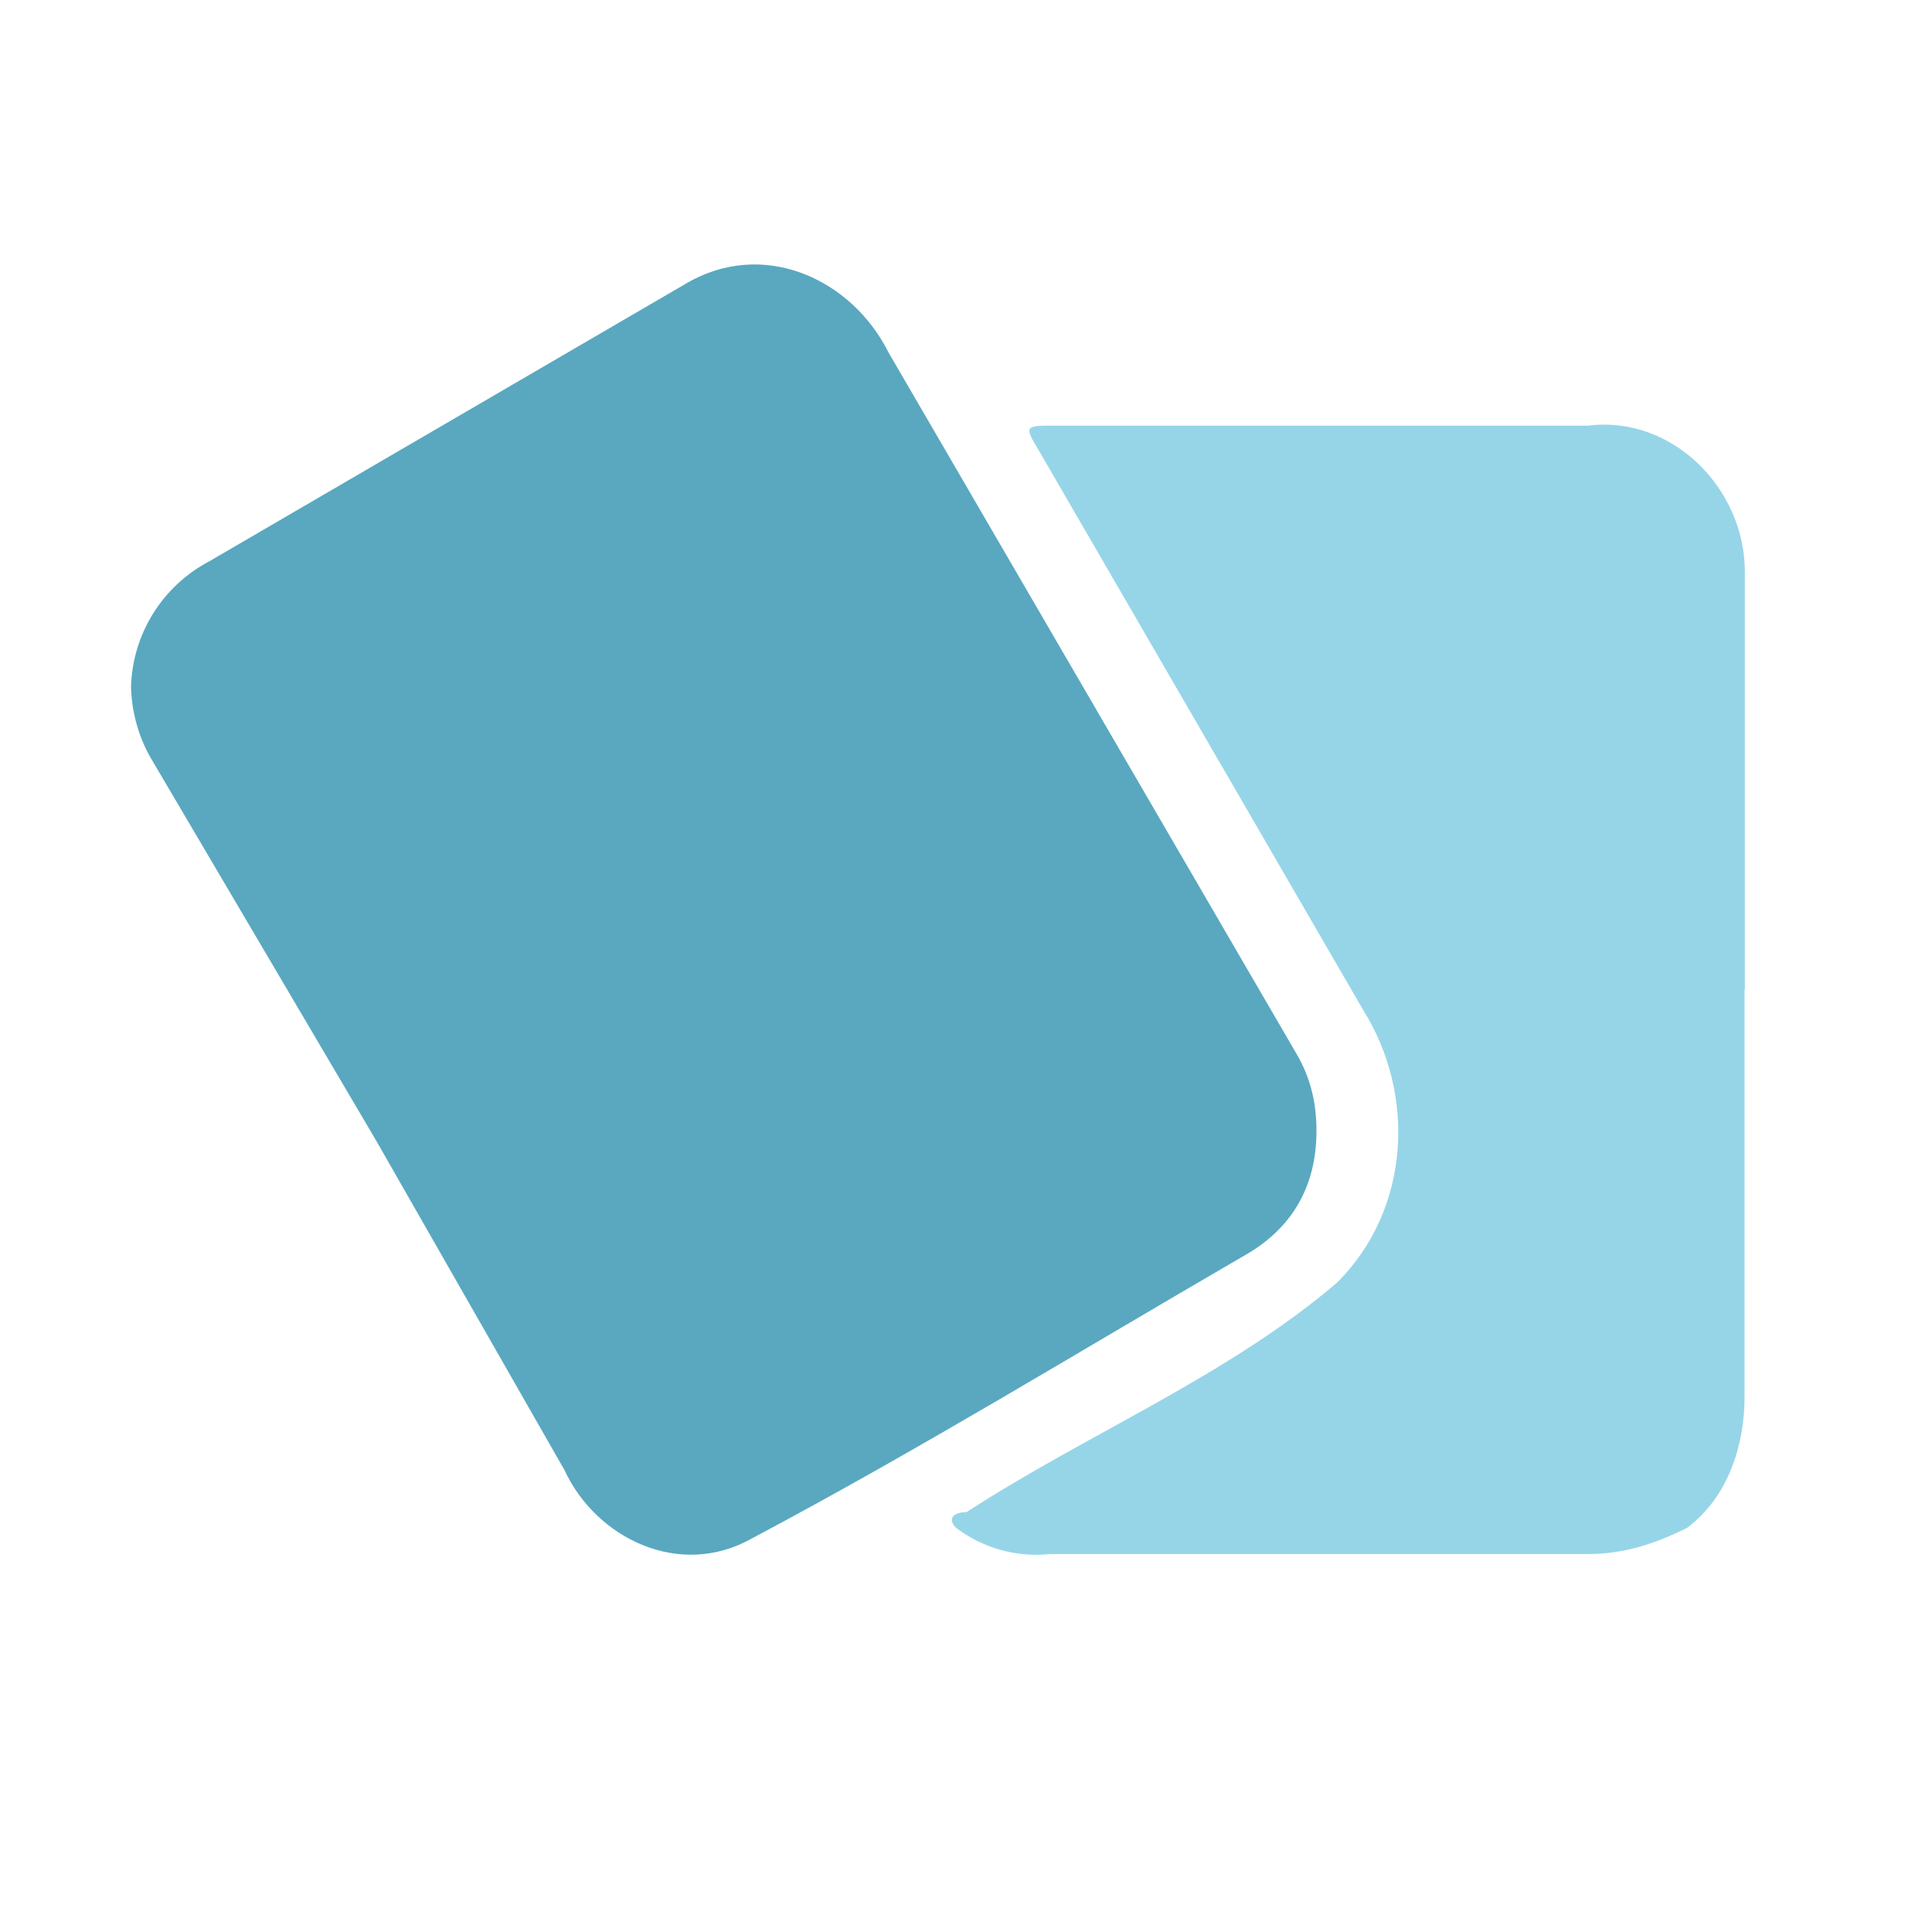 <?xml version="1.0" encoding="utf-8"?>
<!-- Generator: Adobe Illustrator 28.0.0, SVG Export Plug-In . SVG Version: 6.00 Build 0)  -->
<svg version="1.1" id="Layer_1" xmlns="http://www.w3.org/2000/svg" xmlns:xlink="http://www.w3.org/1999/xlink" x="0px" y="0px"
	 viewBox="0 0 640 640" style="enable-background:new 0 0 640 640;" xml:space="preserve">
<style type="text/css">
	.st0{fill:#59A8C0;}
	.st1{fill:#96D5E8;}
</style>
<g>
	<path class="st0" d="M43.4,227.5c0.2,8.5,2.6,17,6.9,24.2L124.7,378L187,487c10.4,22.5,38.1,36.3,62.3,22.5
		c55.4-29.4,109-62.3,162.6-93.4c15.6-8.7,24.2-22.5,24.2-41.5c0-8.7-1.7-17.3-6.9-26L294.3,116.7c-12.1-24.2-41.5-38.1-67.5-22.5
		L69.4,185.9C53.8,194.1,43.9,210,43.4,227.5z"/>
	<path class="st1" d="M578,327.8V189.4c0-27.7-24.2-51.9-51.9-48.4H349.6c-10.4,0-10.4,0-5.2,8.7l107.3,185.1
		c17.3,27.7,15.6,65.7-8.7,90c-36.3,31.1-83,50.2-122.8,76.1c-3.5,0-6.9,1.7-3.5,5.2c8.8,6.7,20.1,9.9,31.1,8.7h178.2
		c12.1,0,22.5-3.5,32.9-8.7c13.8-10.4,19-27.7,19-43.3V327.8z"/>
</g>
</svg>
